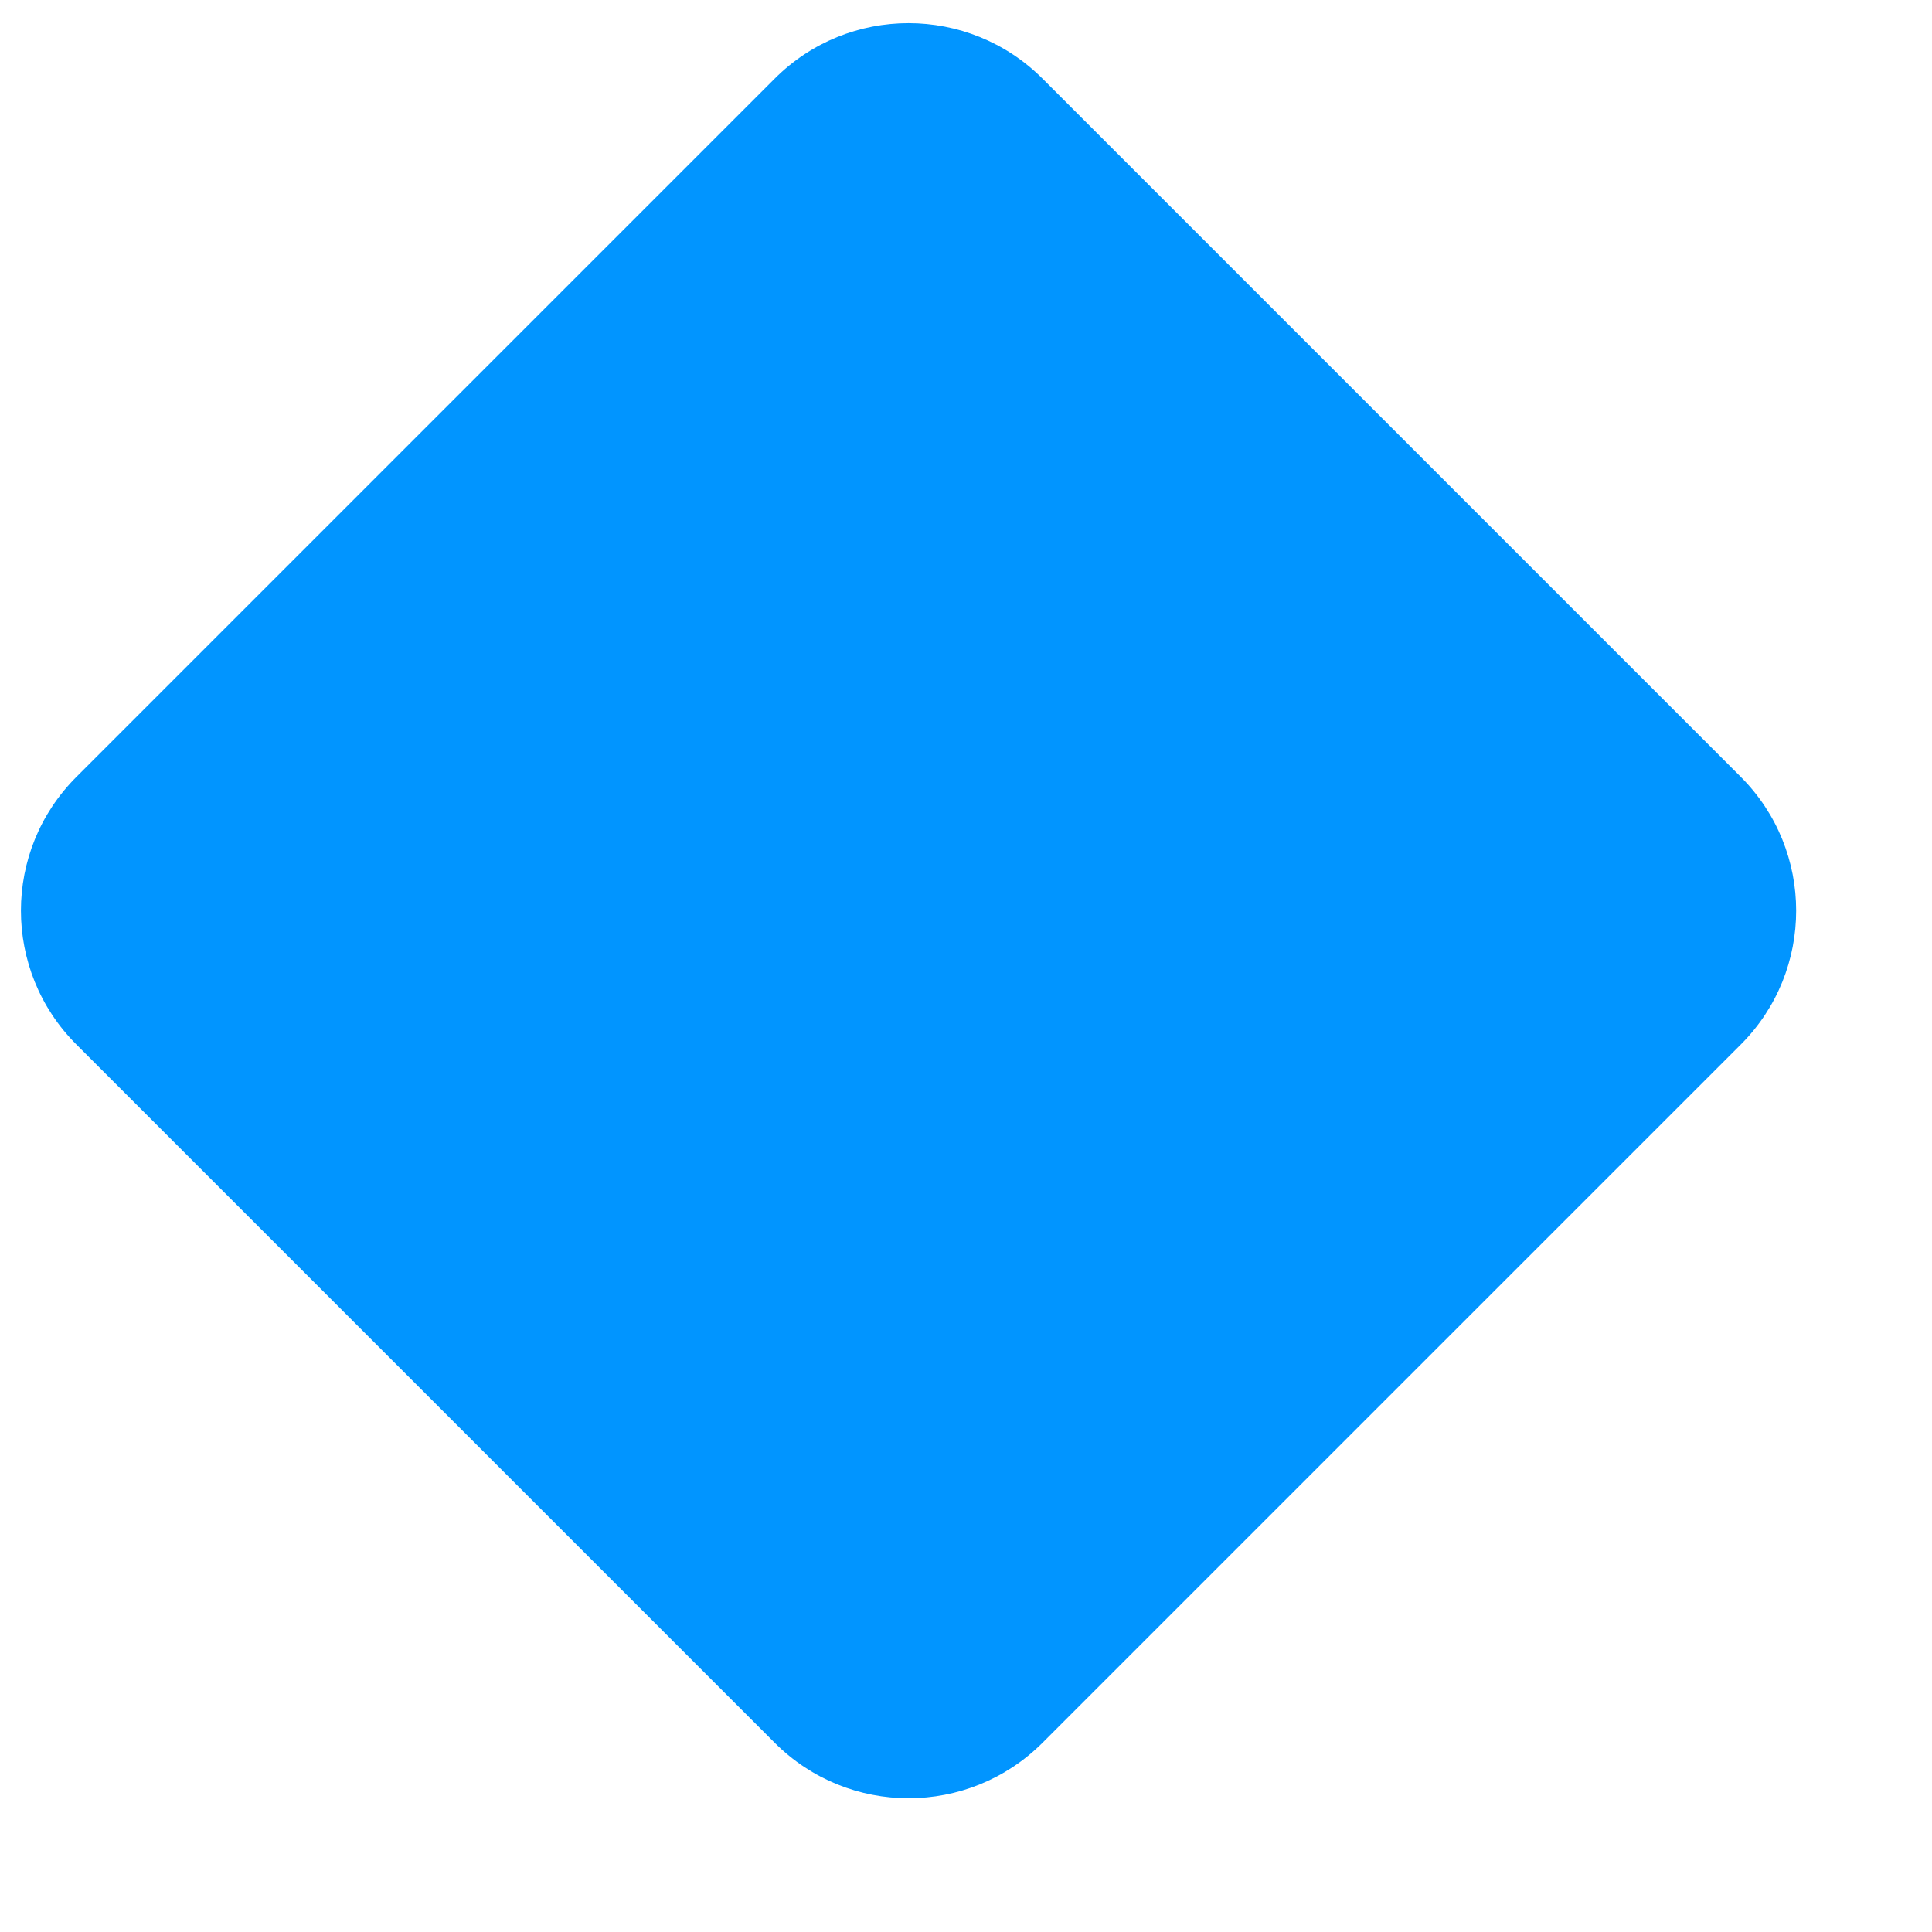 <?xml version="1.0" encoding="UTF-8"?> <svg xmlns="http://www.w3.org/2000/svg" width="12" height="12" viewBox="0 0 12 12" fill="none"><path d="M4.812 0.488C5.271 0.029 6.015 0.029 6.475 0.488L10.812 4.825C11.271 5.284 11.271 6.029 10.812 6.488L6.475 10.825C6.015 11.284 5.271 11.284 4.812 10.825L0.475 6.488C0.015 6.029 0.015 5.284 0.475 4.825L4.812 0.488Z" fill="#0195FF"></path></svg> 